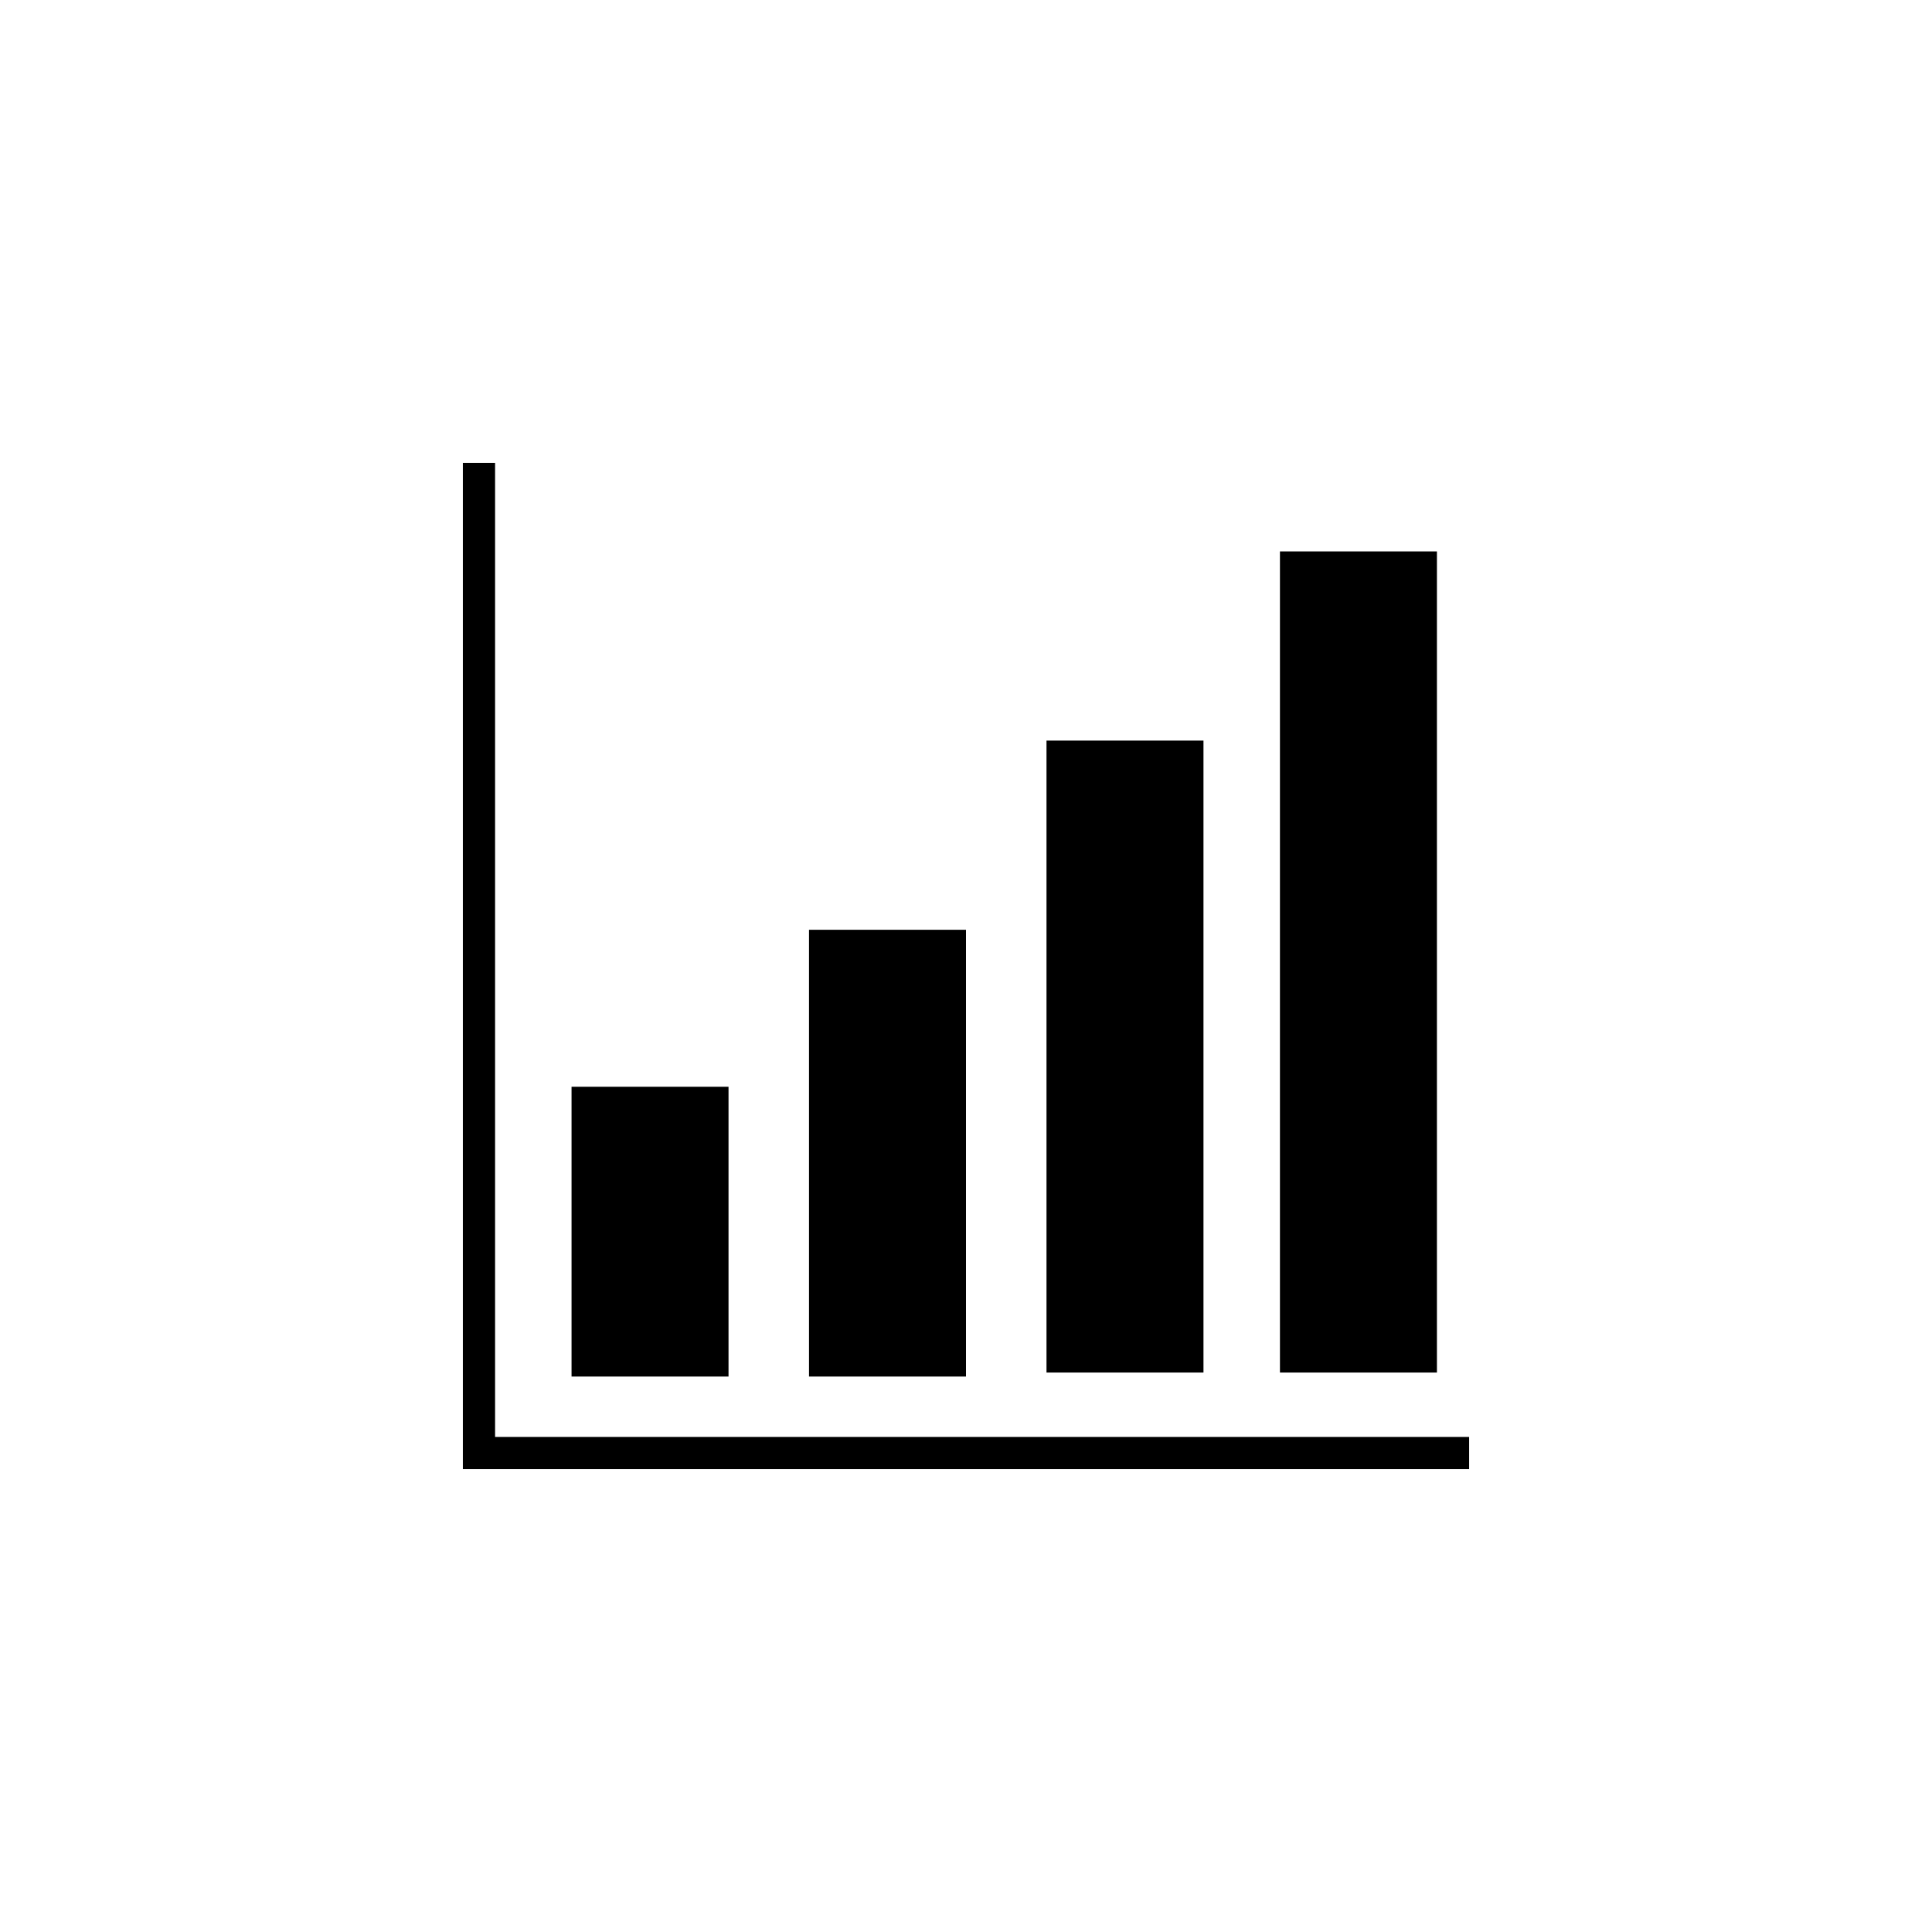 <?xml version="1.0" encoding="utf-8"?>
<!-- Generator: Adobe Illustrator 25.2.3, SVG Export Plug-In . SVG Version: 6.00 Build 0)  -->
<svg version="1.1" id="_x32_" xmlns="http://www.w3.org/2000/svg" xmlns:xlink="http://www.w3.org/1999/xlink" x="0px" y="0px"
	 viewBox="0 0 48 48" style="enable-background:new 0 0 48 48;" xml:space="preserve">
<g>
	<rect x="14.2" y="27" width="3.9" height="7.2"/>
	<rect x="20.1" y="23.1" width="3.9" height="11.1"/>
	<rect x="26" y="18.4" width="3.9" height="15.7"/>
	<rect x="31.8" y="13.7" width="3.9" height="20.4"/>
	<polygon points="12.3,35.7 12.3,11.5 11.5,11.5 11.5,35.7 11.5,36.5 12.3,36.5 36.5,36.5 36.5,35.7 	"/>
</g>
</svg>
